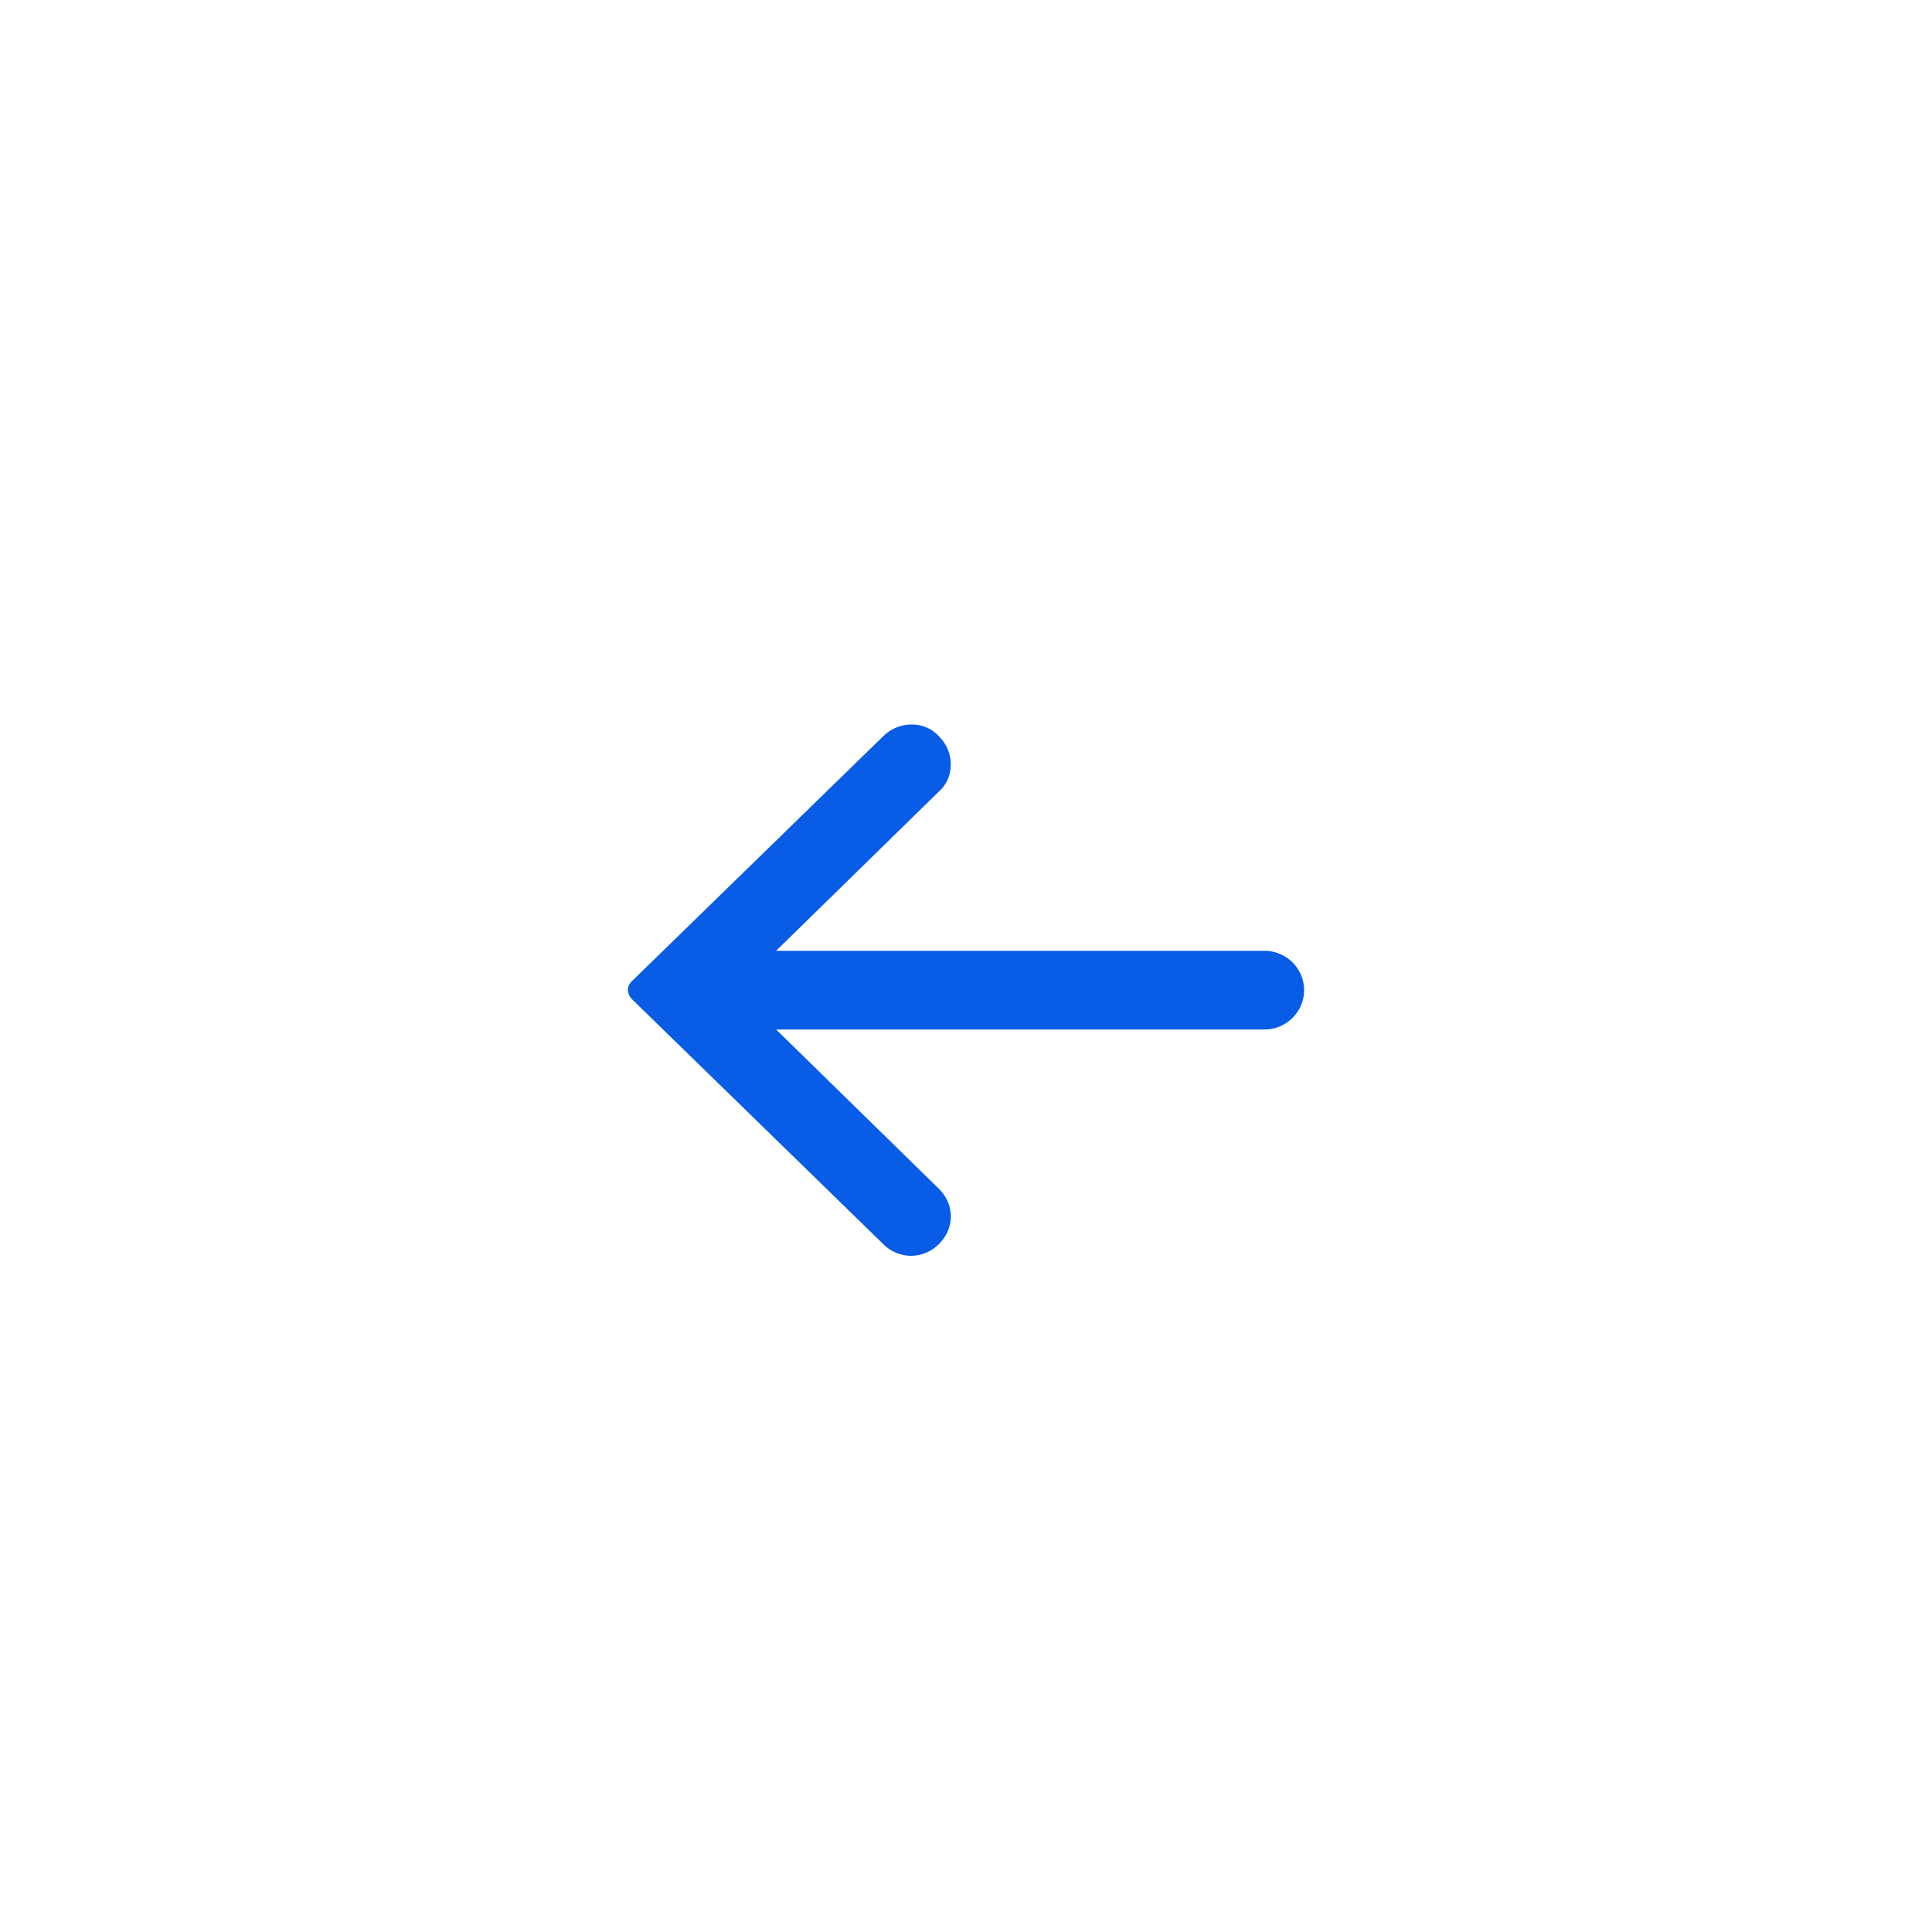 <svg width="40" height="40" viewBox="0 0 40 40" xmlns="http://www.w3.org/2000/svg">
    <g fill="none" fill-rule="evenodd">
        <path d="M0 0h40v40H0z"/>
        <path d="M19.514 15.328c.252.328.226.8-.083 1.067l-3.362 3.29h10.108c.452 0 .823.366.823.815l-.006.102a.823.823 0 0 1-.817.713H16.069l3.369 3.297c.33.325.33.82 0 1.145a.818.818 0 0 1-.576.243.818.818 0 0 1-.576-.243l-5.204-5.072a.295.295 0 0 1-.082-.19.248.248 0 0 1 .077-.175l5.21-5.078c.328-.324.864-.324 1.158.008l.069.078z" fill="#085CE5" fill-rule="nonzero"/>
    </g>
</svg>
